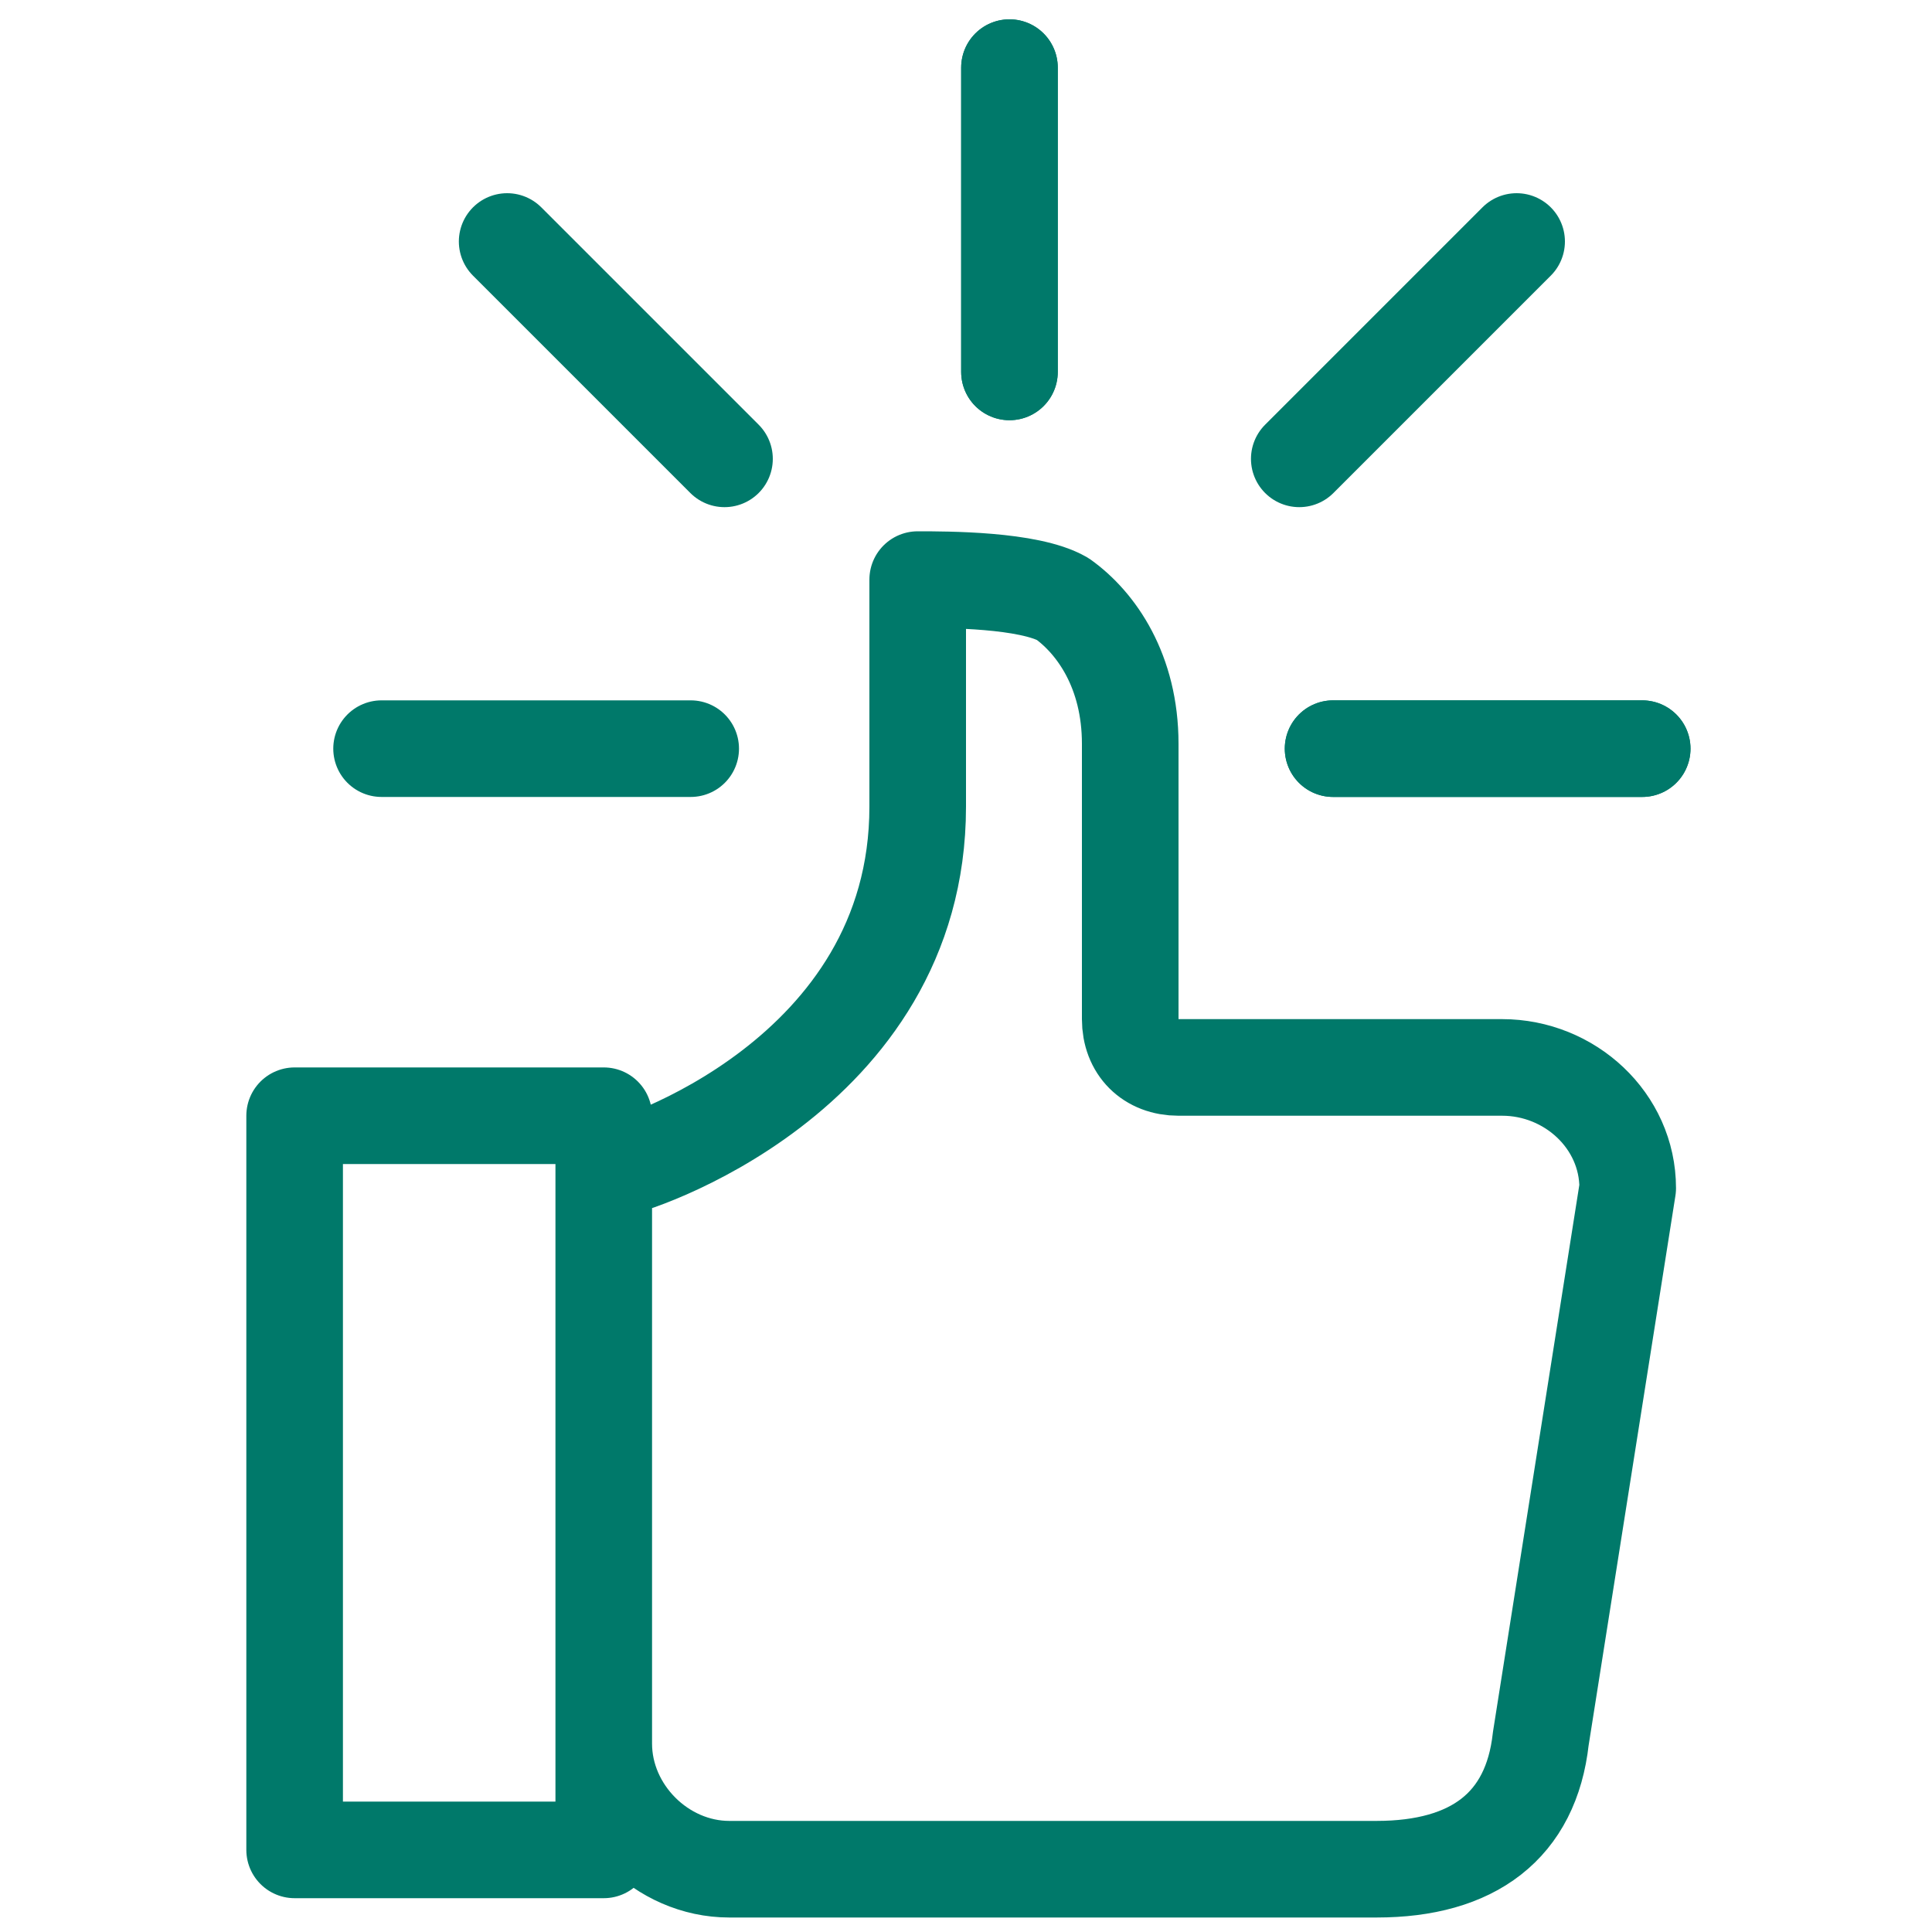 <?xml version="1.0" encoding="UTF-8"?>
<svg id="Layer_3" data-name="Layer 3" xmlns="http://www.w3.org/2000/svg" version="1.1" viewBox="0 0 40 40">
  <defs>
    <style>
      .cls-1 {
        fill: none;
        stroke: #00796a;
        stroke-linecap: round;
        stroke-linejoin: round;
        stroke-width: 2px;
      }
    </style>
  </defs>
  <path class="cls-1" d="M12.5,38.3h-6.4v-15.2h6.4v15.2ZM12.5,24.2c0,0,.1,0,.2,0,.3,0,6.3-1.9,6.3-7.5v-4.7c.6,0,2.3,0,3,.4.7.5,1.4,1.5,1.4,3v5.7c0,.6.4,1,1,1h6.7c1.4,0,2.6,1.1,2.6,2.5l-1.8,11.4h0c-.2,1.8-1.4,2.7-3.4,2.7h-13.4c-1.4,0-2.6-1.2-2.6-2.6v-11.9h0ZM12.5,24.2"/>
  <g>
    <line class="cls-1" x1="20.9" y1="1.4" x2="20.9" y2="7.7"/>
    <line class="cls-1" x1="34" y1="15.5" x2="27.6" y2="15.5"/>
    <line class="cls-1" x1="20.9" y1="1.4" x2="20.9" y2="7.7"/>
    <line class="cls-1" x1="34" y1="15.5" x2="27.6" y2="15.5"/>
    <line class="cls-1" x1="14.3" y1="15.5" x2="7.9" y2="15.5"/>
    <line class="cls-1" x1="15" y1="9.5" x2="10.5" y2="5"/>
    <line class="cls-1" x1="31.4" y1="5" x2="26.9" y2="9.5"/>
  </g>
</svg>